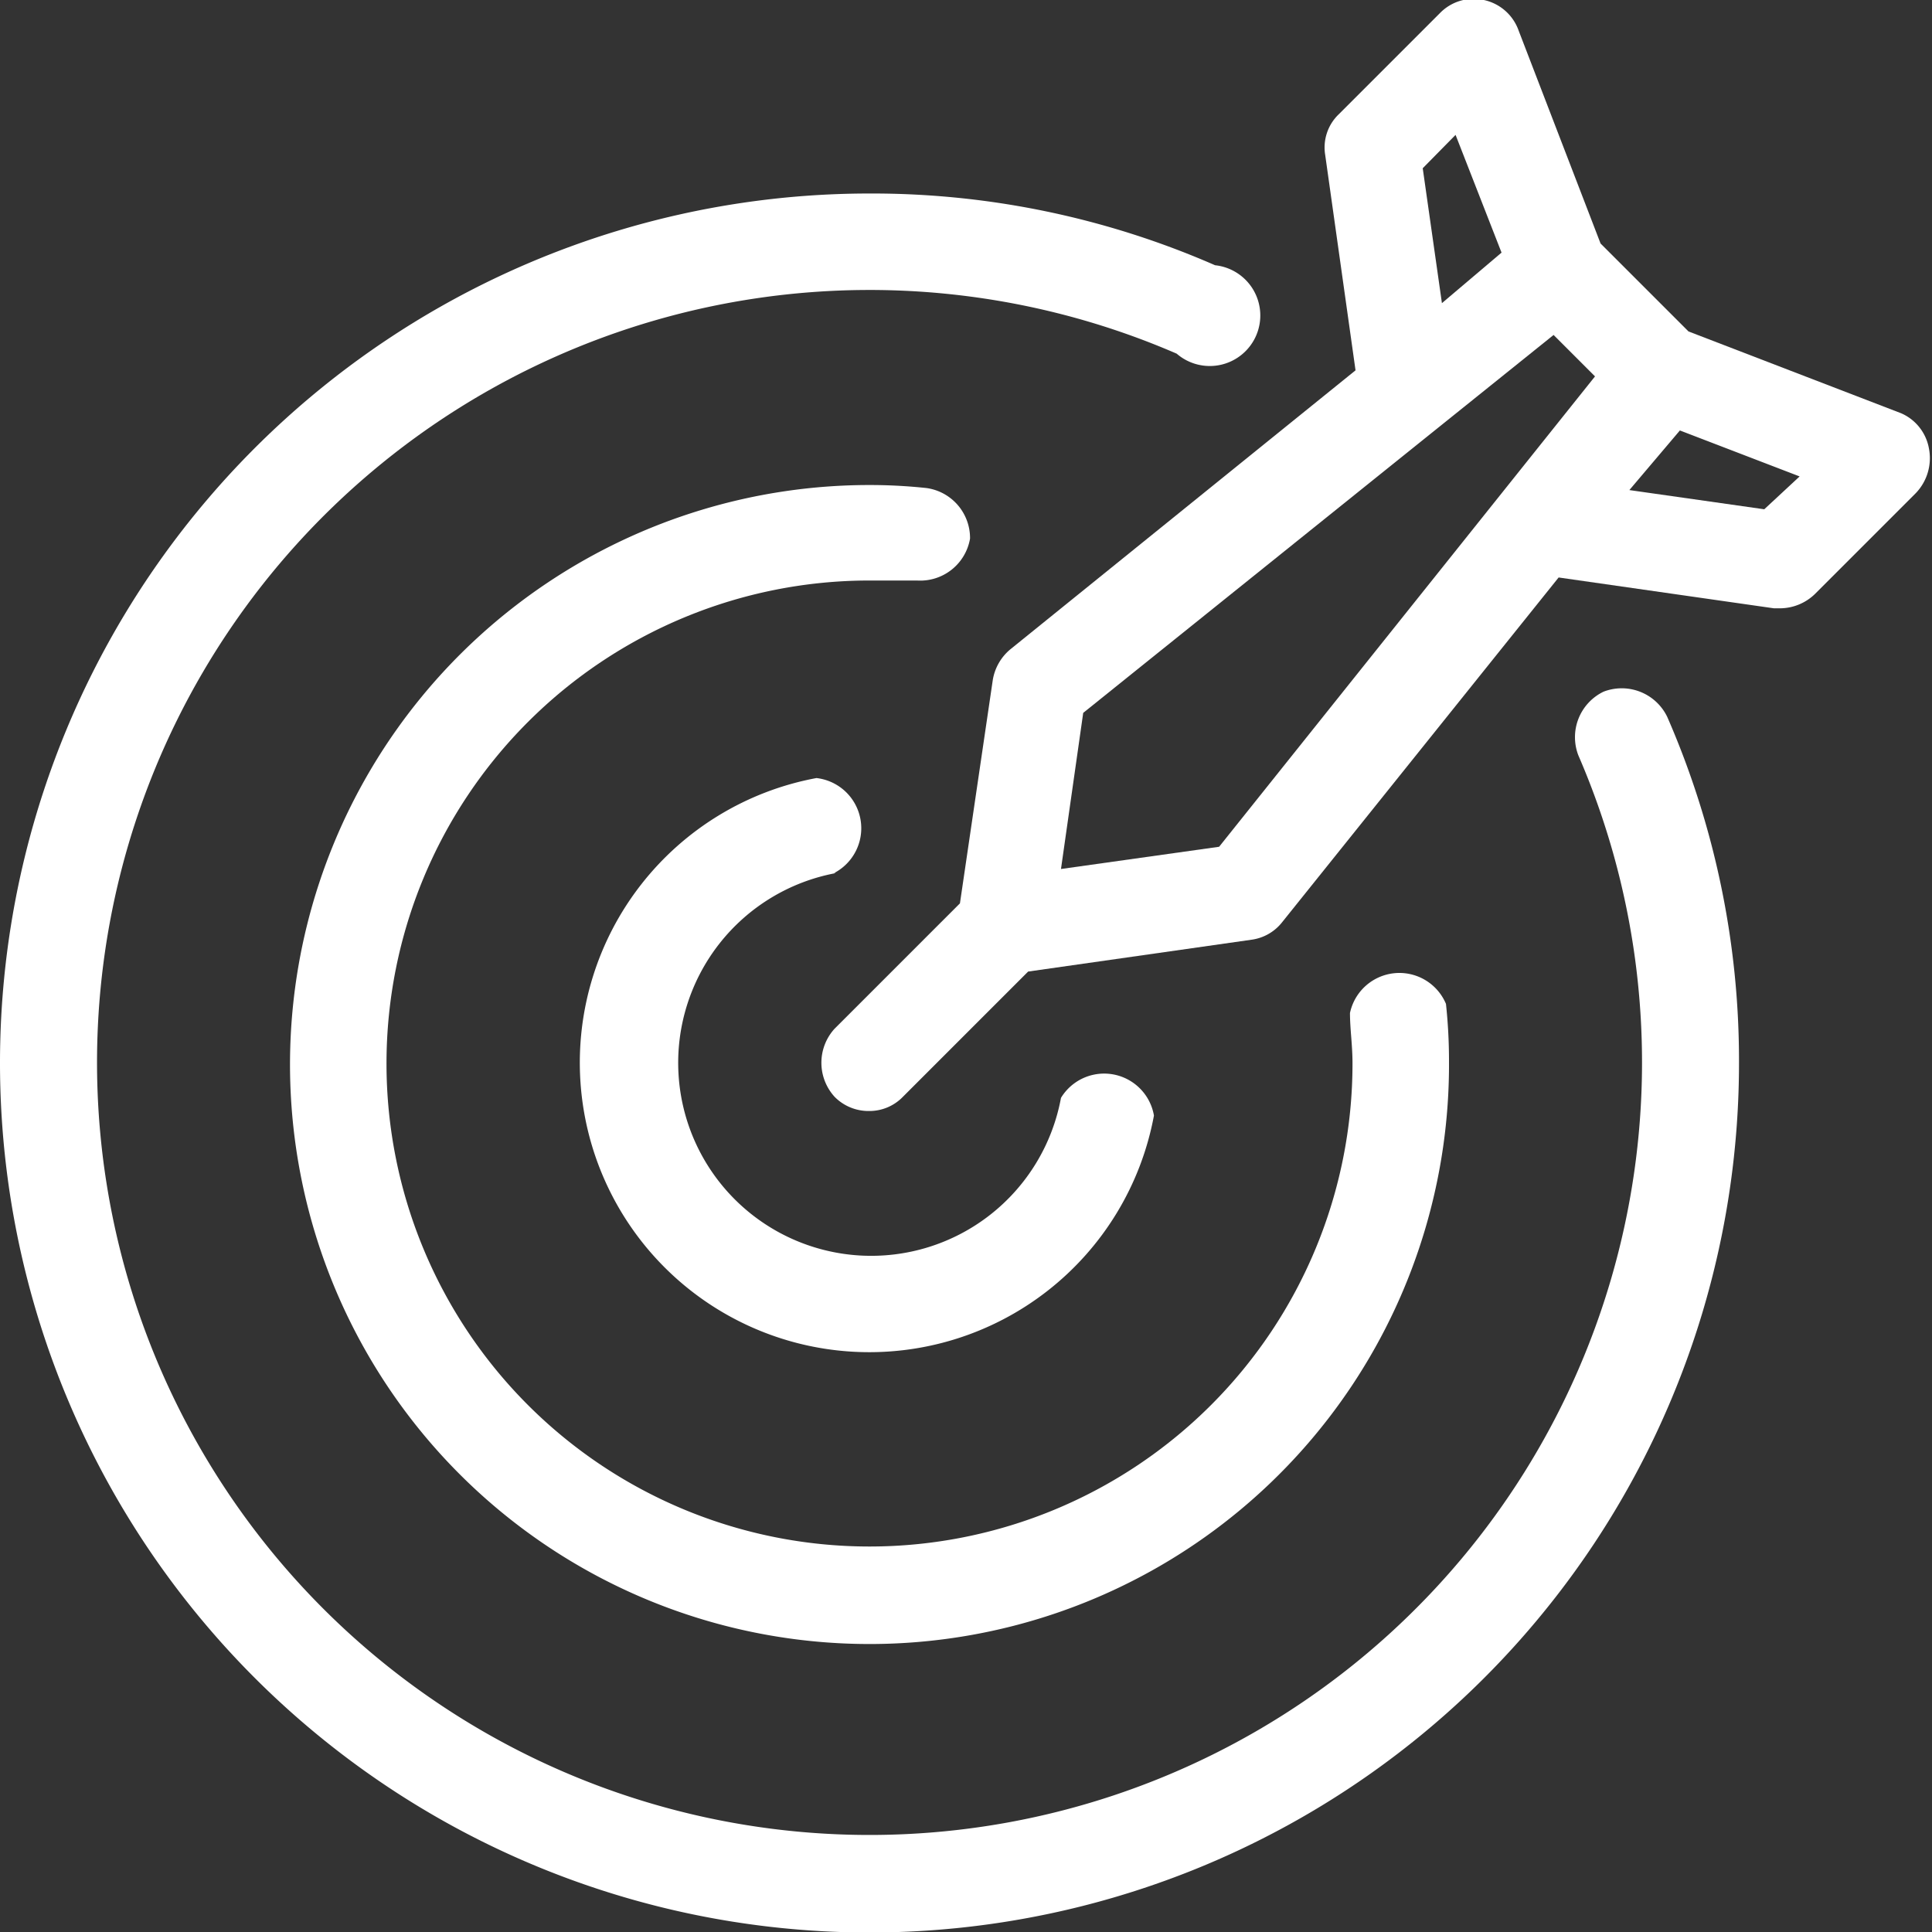 <svg xmlns="http://www.w3.org/2000/svg" viewBox="0 0 38.24 38.24"><rect x="0" y="0" width="38.24" height="38.24" fill="#333333" stroke="none"/><defs><style>.cls-1{fill:#fff;}</style></defs><g id="Layer_2" data-name="Layer 2"><g id="Layer_1-2" data-name="Layer 1"><path class="cls-1" d="M37.63,8.18,33.42,6.56,31.68,4.82,30.06.61A.94.94,0,0,0,29.37,0a.93.93,0,0,0-.87.26l-2,2a.91.91,0,0,0-.27.81l.6,4.26L20,12.85a1,1,0,0,0-.35.61L19,17.88l-2.48,2.48a1,1,0,0,0,0,1.35.94.94,0,0,0,.68.28.92.92,0,0,0,.67-.28l2.48-2.48,4.42-.63a.93.93,0,0,0,.61-.35l5.47-6.82,4.26.61h.14a1,1,0,0,0,.67-.28l2-2a1,1,0,0,0,.26-.88A.94.94,0,0,0,37.63,8.18ZM28.81,2.67,29.72,5,28.54,6l-.38-2.67ZM24.13,16.76,21,17.2l.44-3.09,9.31-7.48.82.82Zm10.79-6.68L32.25,9.7l1-1.18,2.37.91Z"/><path class="cls-1" d="M16.51,17.28a1,1,0,0,0-.35-1.88,5.73,5.73,0,1,0,6.68,6.68A1,1,0,0,0,21,21.73a3.82,3.82,0,1,1-4.45-4.45Z"/><path class="cls-1" d="M19.2,10.66a1,1,0,0,0-.86-1,10.55,10.55,0,0,0-1.13-.06A11.47,11.47,0,1,0,28.68,21a10.55,10.55,0,0,0-.06-1.13,1,1,0,0,0-1.9.18c0,.32.05.63.05,1a9.56,9.56,0,1,1-9.56-9.56c.32,0,.63,0,.94,0A1,1,0,0,0,19.2,10.66Z"/><path class="cls-1" d="M31.74,13.69a1,1,0,0,0-.5,1.26A15.29,15.29,0,1,1,23.29,7a1,1,0,1,0,.76-1.75,16.94,16.94,0,0,0-6.84-1.42A17.21,17.21,0,1,0,34.42,21,17,17,0,0,0,33,14.19,1,1,0,0,0,31.74,13.69Z"/></g></g></svg>
